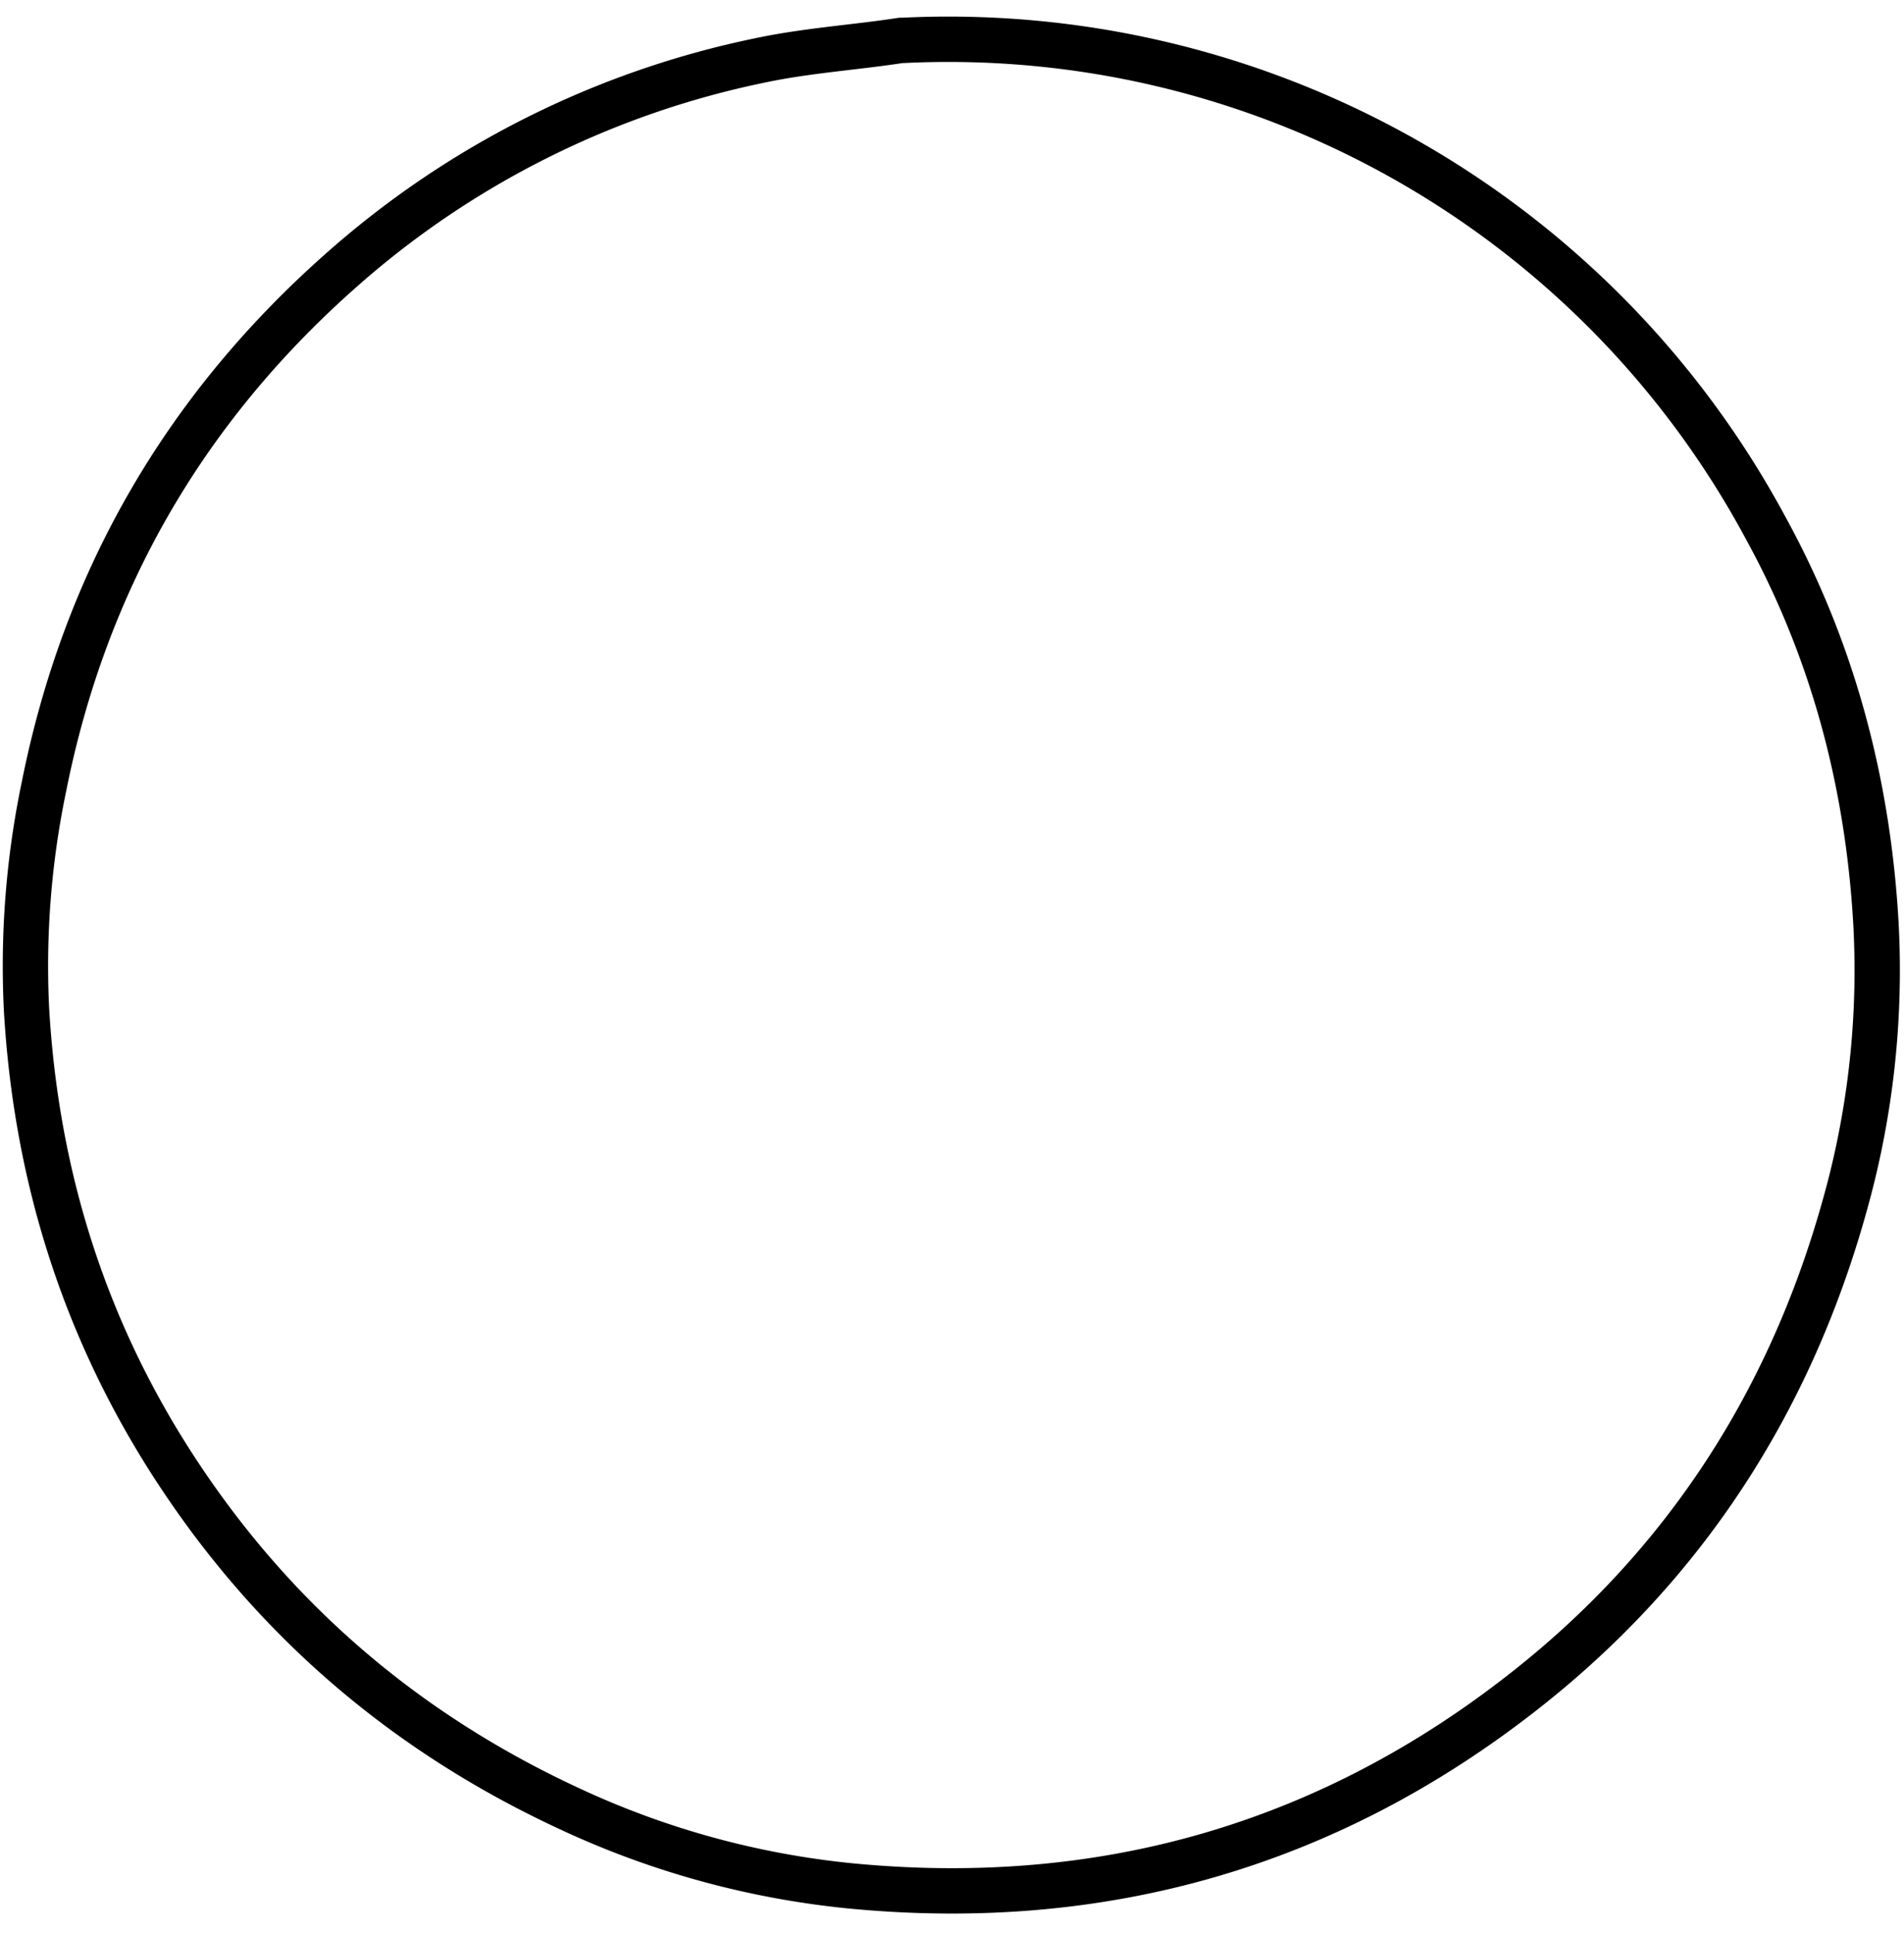 <?xml version="1.0" encoding="UTF-8"?><svg xmlns="http://www.w3.org/2000/svg" xmlns:xlink="http://www.w3.org/1999/xlink" data-name="Layer 1" height="426.1" preserveAspectRatio="xMidYMid meet" version="1.0" viewBox="49.3 45.1 419.9 426.1" width="419.9" zoomAndPan="magnify"><path d="M248,54c-10.32,1.58-20.74,2.23-31,4.4a199.93,199.93,0,0,0-92.91,46.68C89.8,135.53,68,173.35,59,218.49a193.7,193.7,0,0,0-3.86,49c2.14,37.28,13.08,71.76,33.86,103,21.73,32.7,50.56,57,86.07,73.41a190.74,190.74,0,0,0,62,16.95c55.05,5.27,104.84-8.76,148.43-43,35.18-27.6,58.4-63.5,70.47-106.45a191.14,191.14,0,0,0,7-63.47c-1.84-30.52-9.49-59.53-24.33-86.54A204.64,204.64,0,0,0,248.5,54" fill="none" stroke="#000" stroke-linecap="round" stroke-linejoin="round" stroke-width="10"/></svg>
